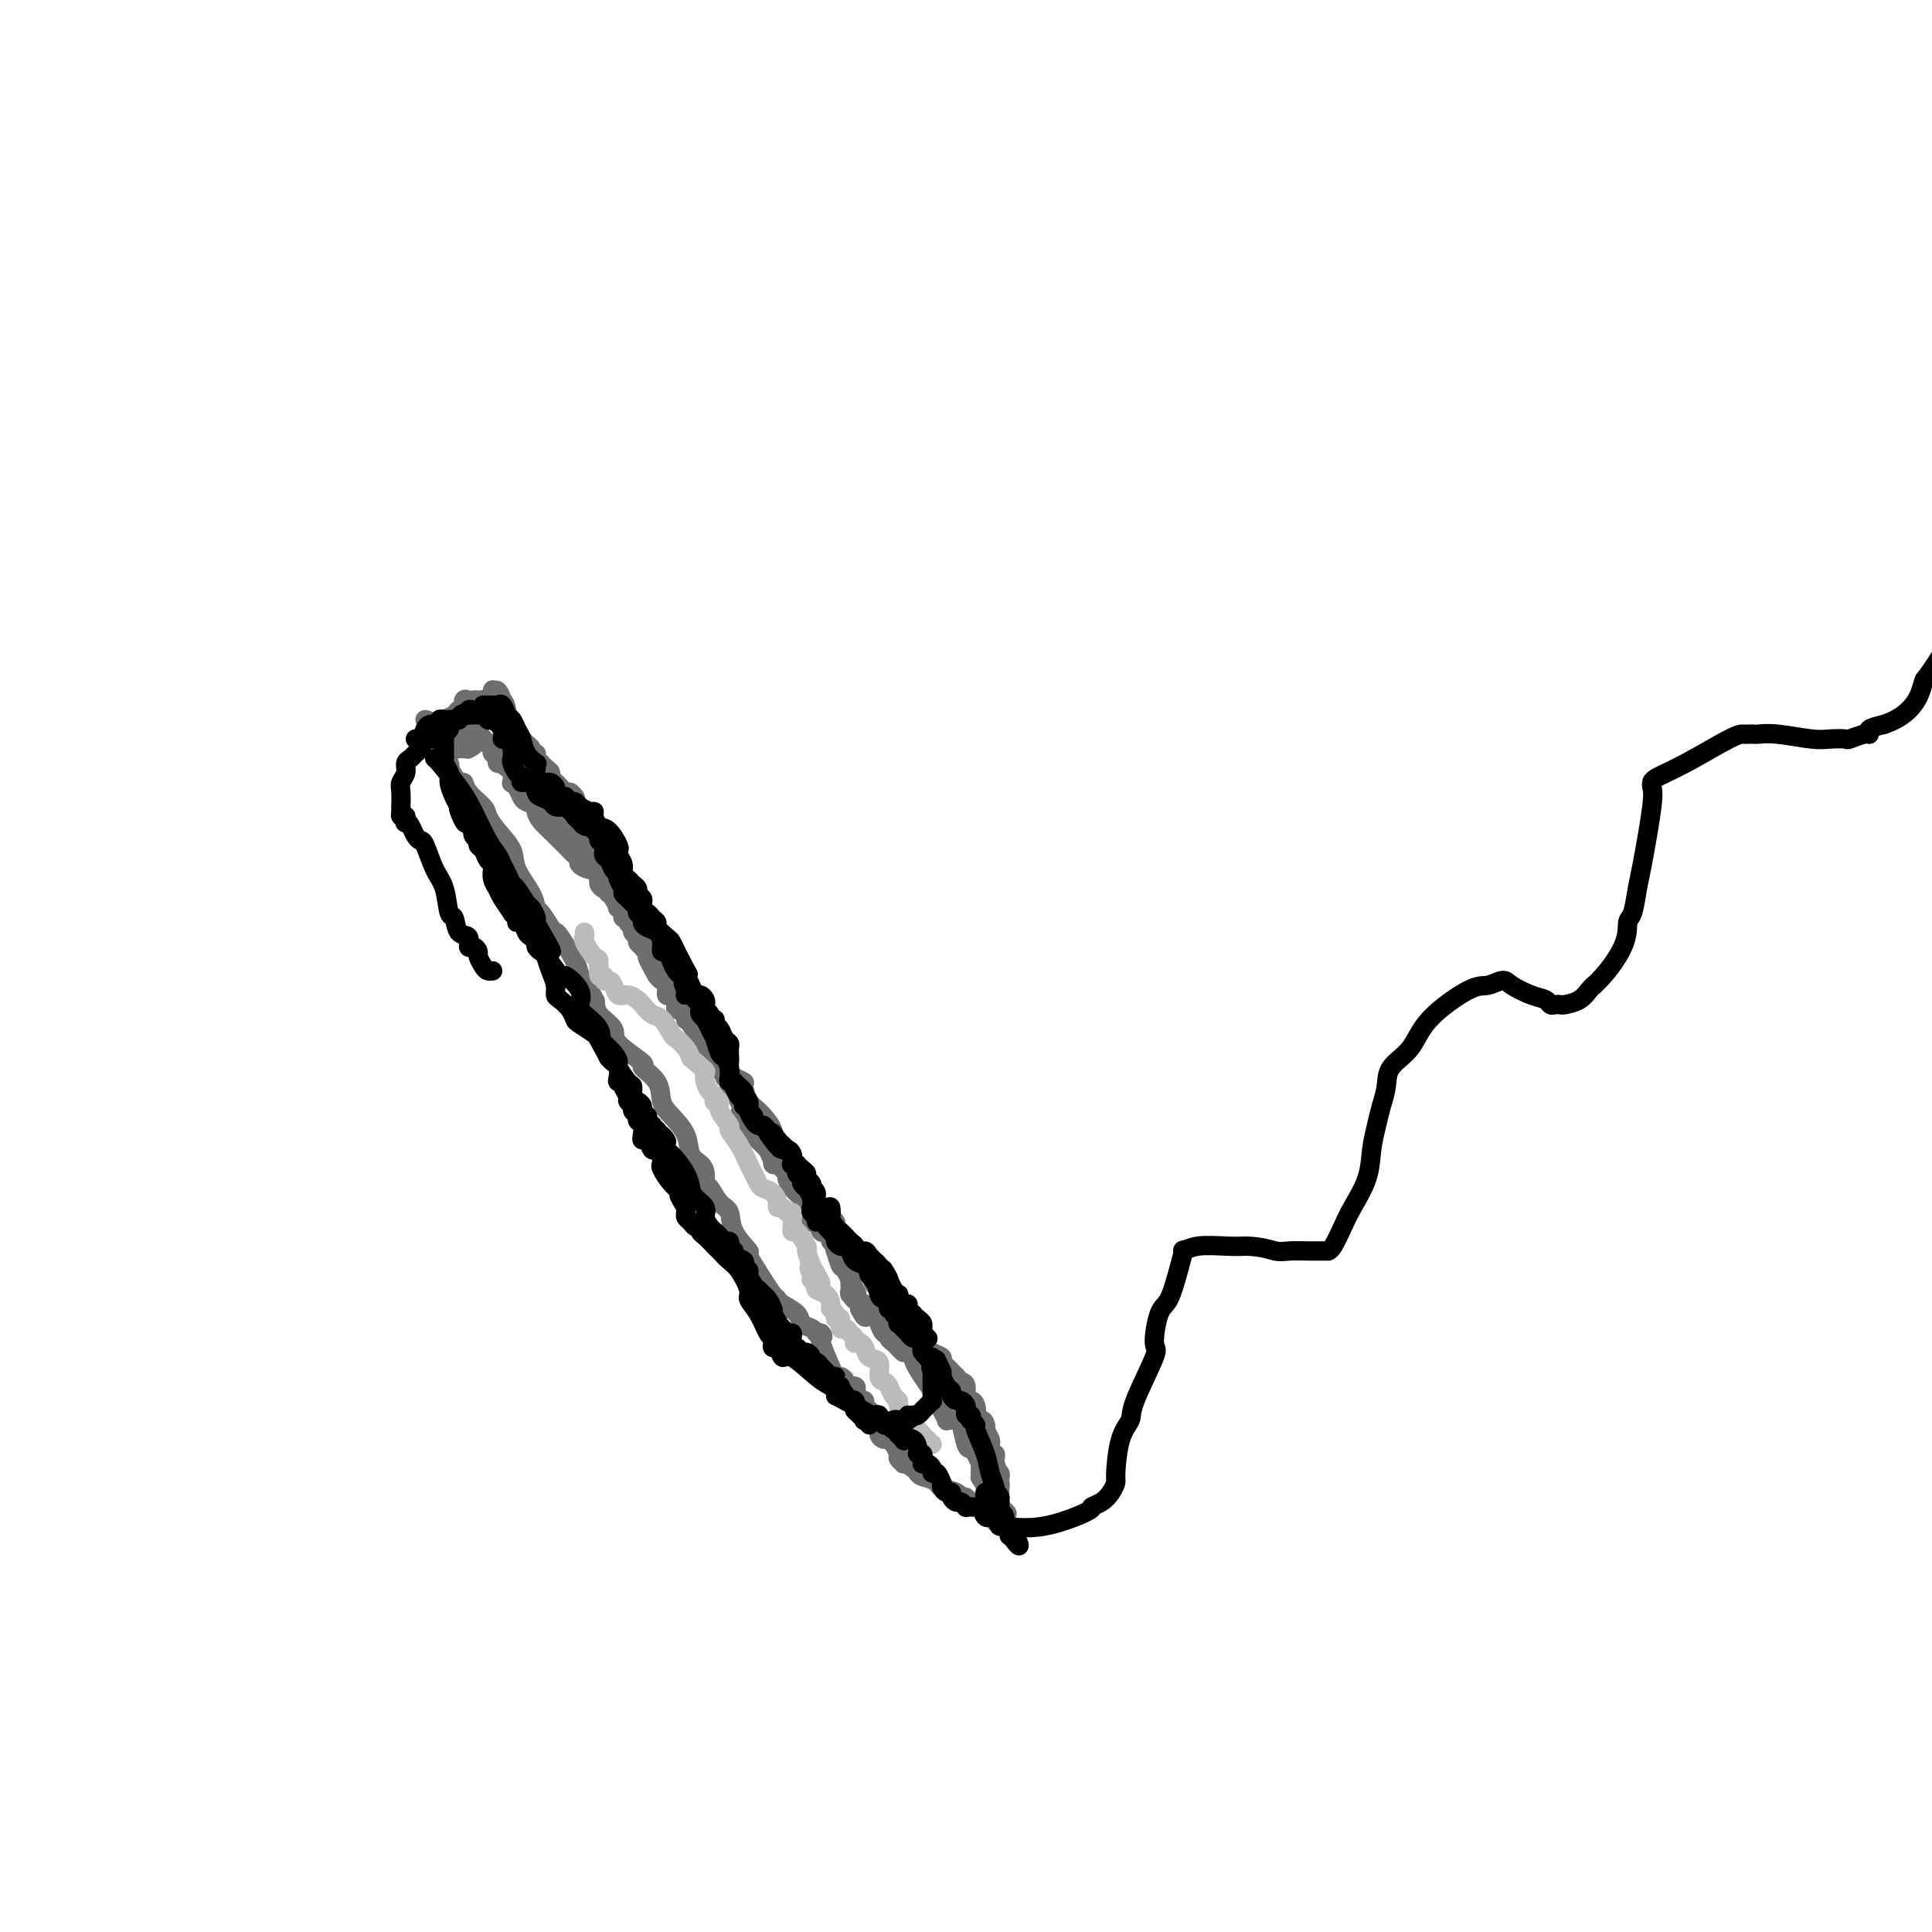 <svg viewBox='0 0 400 400' version='1.1' xmlns='http://www.w3.org/2000/svg' xmlns:xlink='http://www.w3.org/1999/xlink'><g fill='none' stroke='#6D6E70' stroke-width='4' stroke-linecap='round' stroke-linejoin='round'><path d='M88,149c0.491,0.058 0.983,0.116 2,2c1.017,1.884 2.561,5.596 3,7c0.439,1.404 -0.225,0.502 0,1c0.225,0.498 1.341,2.398 2,3c0.659,0.602 0.861,-0.093 1,0c0.139,0.093 0.216,0.976 1,2c0.784,1.024 2.274,2.190 3,3c0.726,0.810 0.688,1.262 1,2c0.312,0.738 0.973,1.760 2,3c1.027,1.240 2.421,2.697 3,4c0.579,1.303 0.344,2.450 1,4c0.656,1.550 2.204,3.501 3,5c0.796,1.499 0.841,2.545 1,3c0.159,0.455 0.431,0.320 1,1c0.569,0.680 1.434,2.174 2,3c0.566,0.826 0.832,0.984 1,1c0.168,0.016 0.238,-0.111 1,1c0.762,1.111 2.218,3.460 3,5c0.782,1.540 0.891,2.270 1,3'/><path d='M120,202c5.345,8.795 2.709,4.283 2,3c-0.709,-1.283 0.509,0.662 1,2c0.491,1.338 0.254,2.069 1,3c0.746,0.931 2.473,2.061 3,3c0.527,0.939 -0.147,1.686 1,3c1.147,1.314 4.116,3.194 5,4c0.884,0.806 -0.316,0.539 0,1c0.316,0.461 2.150,1.650 3,3c0.850,1.350 0.718,2.861 1,4c0.282,1.139 0.980,1.904 2,3c1.020,1.096 2.364,2.521 3,4c0.636,1.479 0.565,3.010 1,4c0.435,0.990 1.376,1.438 2,2c0.624,0.562 0.931,1.237 1,2c0.069,0.763 -0.100,1.613 0,2c0.100,0.387 0.470,0.311 1,1c0.530,0.689 1.222,2.142 2,3c0.778,0.858 1.644,1.122 2,2c0.356,0.878 0.203,2.372 1,4c0.797,1.628 2.543,3.392 3,4c0.457,0.608 -0.374,0.060 0,1c0.374,0.940 1.953,3.368 3,5c1.047,1.632 1.561,2.469 2,3c0.439,0.531 0.804,0.758 1,1c0.196,0.242 0.224,0.499 1,1c0.776,0.501 2.299,1.245 3,2c0.701,0.755 0.580,1.522 1,2c0.420,0.478 1.382,0.667 2,1c0.618,0.333 0.891,0.809 1,1c0.109,0.191 0.055,0.095 0,0'/><path d='M169,276c1.957,1.653 1.350,0.284 1,0c-0.350,-0.284 -0.443,0.515 0,2c0.443,1.485 1.423,3.656 2,5c0.577,1.344 0.750,1.862 1,2c0.250,0.138 0.575,-0.104 1,0c0.425,0.104 0.949,0.554 1,1c0.051,0.446 -0.371,0.889 0,1c0.371,0.111 1.535,-0.111 2,0c0.465,0.111 0.233,0.556 0,1'/><path d='M177,288c1.249,2.023 0.372,1.081 0,1c-0.372,-0.081 -0.240,0.699 0,1c0.240,0.301 0.589,0.122 1,0c0.411,-0.122 0.884,-0.186 1,0c0.116,0.186 -0.127,0.624 0,1c0.127,0.376 0.623,0.691 1,1c0.377,0.309 0.636,0.611 1,1c0.364,0.389 0.832,0.865 1,1c0.168,0.135 0.034,-0.069 0,0c-0.034,0.069 0.032,0.413 0,1c-0.032,0.587 -0.162,1.418 0,2c0.162,0.582 0.617,0.915 1,1c0.383,0.085 0.695,-0.079 1,0c0.305,0.079 0.603,0.399 1,1c0.397,0.601 0.894,1.481 1,2c0.106,0.519 -0.178,0.675 0,1c0.178,0.325 0.817,0.818 1,1c0.183,0.182 -0.091,0.052 0,0c0.091,-0.052 0.545,-0.026 1,0'/><path d='M188,303c1.892,2.212 1.121,0.242 1,0c-0.121,-0.242 0.409,1.244 1,2c0.591,0.756 1.243,0.781 2,1c0.757,0.219 1.618,0.632 2,1c0.382,0.368 0.285,0.691 1,1c0.715,0.309 2.243,0.605 3,1c0.757,0.395 0.742,0.889 1,1c0.258,0.111 0.790,-0.162 1,0c0.210,0.162 0.097,0.760 0,1c-0.097,0.240 -0.180,0.121 0,0c0.180,-0.121 0.622,-0.244 1,0c0.378,0.244 0.692,0.854 1,1c0.308,0.146 0.608,-0.172 1,0c0.392,0.172 0.875,0.834 1,1c0.125,0.166 -0.106,-0.164 0,0c0.106,0.164 0.551,0.823 1,1c0.449,0.177 0.904,-0.128 1,0c0.096,0.128 -0.166,0.688 0,1c0.166,0.312 0.762,0.375 1,0c0.238,-0.375 0.119,-1.187 0,-2'/><path d='M207,313c2.939,1.295 0.788,-0.466 0,-1c-0.788,-0.534 -0.211,0.159 0,0c0.211,-0.159 0.056,-1.170 0,-2c-0.056,-0.830 -0.014,-1.479 0,-2c0.014,-0.521 0.000,-0.913 0,-1c-0.000,-0.087 0.014,0.130 0,0c-0.014,-0.130 -0.056,-0.609 0,-1c0.056,-0.391 0.211,-0.696 0,-1c-0.211,-0.304 -0.788,-0.607 -1,-1c-0.212,-0.393 -0.061,-0.875 0,-1c0.061,-0.125 0.030,0.107 0,0c-0.030,-0.107 -0.061,-0.554 0,-1c0.061,-0.446 0.214,-0.892 0,-1c-0.214,-0.108 -0.793,0.122 -1,0c-0.207,-0.122 -0.041,-0.596 0,-1c0.041,-0.404 -0.045,-0.738 0,-1c0.045,-0.262 0.219,-0.451 0,-1c-0.219,-0.549 -0.832,-1.456 -1,-2c-0.168,-0.544 0.109,-0.723 0,-1c-0.109,-0.277 -0.602,-0.650 -1,-1c-0.398,-0.350 -0.699,-0.675 -1,-1'/><path d='M202,293c-0.785,-3.279 -0.248,-1.478 0,-1c0.248,0.478 0.207,-0.368 0,-1c-0.207,-0.632 -0.581,-1.049 -1,-1c-0.419,0.049 -0.882,0.564 -1,0c-0.118,-0.564 0.109,-2.207 0,-3c-0.109,-0.793 -0.554,-0.737 -1,-1c-0.446,-0.263 -0.894,-0.844 -1,-1c-0.106,-0.156 0.131,0.113 0,0c-0.131,-0.113 -0.629,-0.607 -1,-1c-0.371,-0.393 -0.614,-0.685 -1,-1c-0.386,-0.315 -0.914,-0.652 -1,-1c-0.086,-0.348 0.271,-0.705 0,-1c-0.271,-0.295 -1.169,-0.528 -2,-1c-0.831,-0.472 -1.593,-1.184 -2,-2c-0.407,-0.816 -0.458,-1.735 -1,-2c-0.542,-0.265 -1.574,0.124 -2,0c-0.426,-0.124 -0.247,-0.759 -1,-2c-0.753,-1.241 -2.439,-3.086 -3,-4c-0.561,-0.914 0.005,-0.898 0,-1c-0.005,-0.102 -0.579,-0.324 -1,-1c-0.421,-0.676 -0.690,-1.806 -1,-2c-0.310,-0.194 -0.660,0.547 -1,0c-0.340,-0.547 -0.668,-2.384 -1,-3c-0.332,-0.616 -0.666,-0.012 -1,0c-0.334,0.012 -0.667,-0.568 -1,-1c-0.333,-0.432 -0.667,-0.716 -1,-1'/><path d='M177,261c-3.824,-5.123 -0.885,-1.932 0,-1c0.885,0.932 -0.284,-0.395 -1,-1c-0.716,-0.605 -0.980,-0.487 -1,-1c-0.020,-0.513 0.205,-1.657 0,-2c-0.205,-0.343 -0.839,0.115 -1,0c-0.161,-0.115 0.150,-0.804 0,-1c-0.150,-0.196 -0.761,0.102 -1,0c-0.239,-0.102 -0.104,-0.605 0,-1c0.104,-0.395 0.179,-0.682 0,-1c-0.179,-0.318 -0.611,-0.667 -1,-1c-0.389,-0.333 -0.734,-0.648 -1,-1c-0.266,-0.352 -0.454,-0.739 -1,-1c-0.546,-0.261 -1.452,-0.395 -2,-1c-0.548,-0.605 -0.738,-1.682 -1,-2c-0.262,-0.318 -0.596,0.122 -1,0c-0.404,-0.122 -0.878,-0.806 -1,-1c-0.122,-0.194 0.108,0.103 0,0c-0.108,-0.103 -0.553,-0.606 -1,-1c-0.447,-0.394 -0.894,-0.678 -1,-1c-0.106,-0.322 0.130,-0.681 0,-1c-0.130,-0.319 -0.627,-0.596 -1,-1c-0.373,-0.404 -0.624,-0.933 -1,-1c-0.376,-0.067 -0.879,0.329 -1,0c-0.121,-0.329 0.140,-1.384 0,-2c-0.140,-0.616 -0.681,-0.795 -1,-1c-0.319,-0.205 -0.415,-0.436 -1,-1c-0.585,-0.564 -1.657,-1.459 -2,-2c-0.343,-0.541 0.045,-0.726 0,-1c-0.045,-0.274 -0.522,-0.637 -1,-1'/><path d='M155,233c-3.421,-4.587 -0.973,-2.055 0,-1c0.973,1.055 0.472,0.634 0,0c-0.472,-0.634 -0.914,-1.480 -1,-2c-0.086,-0.520 0.183,-0.713 0,-1c-0.183,-0.287 -0.820,-0.668 -1,-1c-0.180,-0.332 0.097,-0.614 0,-1c-0.097,-0.386 -0.566,-0.877 -1,-1c-0.434,-0.123 -0.832,0.122 -1,0c-0.168,-0.122 -0.104,-0.609 0,-1c0.104,-0.391 0.250,-0.685 0,-1c-0.250,-0.315 -0.894,-0.650 -1,-1c-0.106,-0.350 0.326,-0.714 0,-1c-0.326,-0.286 -1.411,-0.493 -2,-1c-0.589,-0.507 -0.684,-1.312 -1,-2c-0.316,-0.688 -0.855,-1.258 -1,-2c-0.145,-0.742 0.102,-1.655 0,-2c-0.102,-0.345 -0.553,-0.121 -1,0c-0.447,0.121 -0.890,0.140 -1,0c-0.110,-0.140 0.111,-0.437 0,-1c-0.111,-0.563 -0.555,-1.390 -1,-2c-0.445,-0.610 -0.890,-1.004 -1,-1c-0.110,0.004 0.115,0.405 0,0c-0.115,-0.405 -0.569,-1.615 -1,-2c-0.431,-0.385 -0.837,0.056 -1,0c-0.163,-0.056 -0.081,-0.610 0,-1c0.081,-0.390 0.162,-0.615 0,-1c-0.162,-0.385 -0.568,-0.929 -1,-1c-0.432,-0.071 -0.889,0.332 -1,0c-0.111,-0.332 0.124,-1.397 0,-2c-0.124,-0.603 -0.607,-0.744 -1,-1c-0.393,-0.256 -0.697,-0.628 -1,-1'/><path d='M136,202c-2.896,-4.991 -0.635,-1.967 0,-1c0.635,0.967 -0.356,-0.122 -1,-1c-0.644,-0.878 -0.942,-1.545 -1,-2c-0.058,-0.455 0.124,-0.699 0,-1c-0.124,-0.301 -0.554,-0.658 -1,-1c-0.446,-0.342 -0.908,-0.669 -1,-1c-0.092,-0.331 0.187,-0.667 0,-1c-0.187,-0.333 -0.839,-0.663 -1,-1c-0.161,-0.337 0.168,-0.682 0,-1c-0.168,-0.318 -0.833,-0.611 -1,-1c-0.167,-0.389 0.165,-0.874 0,-1c-0.165,-0.126 -0.828,0.108 -1,0c-0.172,-0.108 0.147,-0.559 0,-1c-0.147,-0.441 -0.761,-0.874 -1,-1c-0.239,-0.126 -0.102,0.053 0,0c0.102,-0.053 0.168,-0.339 0,-1c-0.168,-0.661 -0.571,-1.697 -1,-2c-0.429,-0.303 -0.885,0.127 -1,0c-0.115,-0.127 0.109,-0.812 0,-1c-0.109,-0.188 -0.553,0.122 -1,0c-0.447,-0.122 -0.898,-0.677 -1,-1c-0.102,-0.323 0.145,-0.416 0,-1c-0.145,-0.584 -0.682,-1.661 -1,-2c-0.318,-0.339 -0.418,0.060 -1,0c-0.582,-0.060 -1.648,-0.579 -2,-1c-0.352,-0.421 0.008,-0.743 0,-1c-0.008,-0.257 -0.383,-0.450 -1,-1c-0.617,-0.550 -1.475,-1.457 -2,-2c-0.525,-0.543 -0.718,-0.723 -1,-1c-0.282,-0.277 -0.652,-0.651 -1,-1c-0.348,-0.349 -0.674,-0.675 -1,-1'/><path d='M114,172c-1.576,-1.433 -1.018,-1.014 -1,-1c0.018,0.014 -0.506,-0.377 -1,-1c-0.494,-0.623 -0.958,-1.480 -1,-2c-0.042,-0.520 0.339,-0.704 0,-1c-0.339,-0.296 -1.397,-0.704 -2,-1c-0.603,-0.296 -0.749,-0.478 -1,-1c-0.251,-0.522 -0.606,-1.382 -1,-2c-0.394,-0.618 -0.828,-0.992 -1,-1c-0.172,-0.008 -0.084,0.352 0,0c0.084,-0.352 0.162,-1.414 0,-2c-0.162,-0.586 -0.564,-0.696 -1,-1c-0.436,-0.304 -0.905,-0.803 -1,-1c-0.095,-0.197 0.185,-0.094 0,0c-0.185,0.094 -0.833,0.179 -1,0c-0.167,-0.179 0.149,-0.621 0,-1c-0.149,-0.379 -0.762,-0.694 -1,-1c-0.238,-0.306 -0.101,-0.604 0,-1c0.101,-0.396 0.167,-0.890 0,-1c-0.167,-0.110 -0.566,0.163 -1,0c-0.434,-0.163 -0.904,-0.760 -1,-1c-0.096,-0.240 0.180,-0.121 0,0c-0.180,0.121 -0.818,0.243 -1,0c-0.182,-0.243 0.092,-0.852 0,-1c-0.092,-0.148 -0.550,0.167 -1,0c-0.450,-0.167 -0.890,-0.814 -1,-1c-0.110,-0.186 0.112,0.090 0,0c-0.112,-0.090 -0.556,-0.545 -1,-1'/><path d='M96,150c-2.735,-3.630 -0.574,-1.704 0,-1c0.574,0.704 -0.439,0.188 -1,0c-0.561,-0.188 -0.671,-0.046 -1,0c-0.329,0.046 -0.877,-0.002 -1,0c-0.123,0.002 0.178,0.056 0,0c-0.178,-0.056 -0.837,-0.222 -1,0c-0.163,0.222 0.169,0.830 0,1c-0.169,0.170 -0.839,-0.099 -1,0c-0.161,0.099 0.187,0.565 0,1c-0.187,0.435 -0.911,0.839 -1,1c-0.089,0.161 0.455,0.081 1,0'/><path d='M91,152c-0.518,-0.094 0.688,-1.330 1,-2c0.312,-0.670 -0.271,-0.776 0,-1c0.271,-0.224 1.397,-0.568 2,-1c0.603,-0.432 0.683,-0.953 1,-1c0.317,-0.047 0.873,0.380 1,0c0.127,-0.380 -0.173,-1.566 0,-2c0.173,-0.434 0.820,-0.116 1,0c0.180,0.116 -0.106,0.032 0,0c0.106,-0.032 0.606,-0.010 1,0c0.394,0.010 0.684,0.010 1,0c0.316,-0.010 0.658,-0.028 1,0c0.342,0.028 0.684,0.102 1,0c0.316,-0.102 0.607,-0.379 1,0c0.393,0.379 0.890,1.415 1,2c0.110,0.585 -0.167,0.721 0,1c0.167,0.279 0.777,0.702 1,1c0.223,0.298 0.060,0.472 0,1c-0.060,0.528 -0.016,1.411 0,2c0.016,0.589 0.005,0.882 0,1c-0.005,0.118 -0.002,0.059 0,0'/><path d='M104,153c0.620,1.417 0.169,0.958 0,1c-0.169,0.042 -0.056,0.585 0,1c0.056,0.415 0.053,0.704 0,1c-0.053,0.296 -0.158,0.601 0,1c0.158,0.399 0.579,0.893 1,1c0.421,0.107 0.841,-0.175 1,0c0.159,0.175 0.057,0.805 0,1c-0.057,0.195 -0.070,-0.046 0,0c0.070,0.046 0.222,0.379 1,1c0.778,0.621 2.183,1.528 3,2c0.817,0.472 1.045,0.508 1,1c-0.045,0.492 -0.364,1.441 0,2c0.364,0.559 1.412,0.727 2,1c0.588,0.273 0.717,0.652 1,1c0.283,0.348 0.720,0.667 1,1c0.280,0.333 0.404,0.681 1,1c0.596,0.319 1.663,0.610 2,1c0.337,0.390 -0.055,0.878 0,1c0.055,0.122 0.557,-0.121 1,0c0.443,0.121 0.827,0.606 1,1c0.173,0.394 0.136,0.697 0,1c-0.136,0.303 -0.373,0.607 0,1c0.373,0.393 1.354,0.875 2,1c0.646,0.125 0.958,-0.107 1,0c0.042,0.107 -0.185,0.555 0,1c0.185,0.445 0.780,0.889 1,1c0.220,0.111 0.063,-0.111 0,0c-0.063,0.111 -0.031,0.556 0,1'/><path d='M124,178c3.271,3.817 1.449,0.858 1,0c-0.449,-0.858 0.475,0.385 1,1c0.525,0.615 0.651,0.601 1,1c0.349,0.399 0.921,1.211 1,2c0.079,0.789 -0.334,1.554 0,2c0.334,0.446 1.414,0.571 2,1c0.586,0.429 0.678,1.162 1,2c0.322,0.838 0.875,1.782 1,2c0.125,0.218 -0.178,-0.291 0,0c0.178,0.291 0.836,1.382 1,2c0.164,0.618 -0.167,0.762 0,1c0.167,0.238 0.834,0.571 1,1c0.166,0.429 -0.167,0.955 0,1c0.167,0.045 0.833,-0.392 1,0c0.167,0.392 -0.166,1.612 0,2c0.166,0.388 0.829,-0.055 1,0c0.171,0.055 -0.151,0.607 0,1c0.151,0.393 0.776,0.626 1,1c0.224,0.374 0.049,0.887 0,1c-0.049,0.113 0.030,-0.176 0,0c-0.030,0.176 -0.168,0.816 0,1c0.168,0.184 0.641,-0.089 1,0c0.359,0.089 0.603,0.540 1,1c0.397,0.460 0.947,0.929 1,1c0.053,0.071 -0.390,-0.258 0,0c0.390,0.258 1.615,1.102 2,2c0.385,0.898 -0.068,1.851 0,2c0.068,0.149 0.657,-0.507 1,0c0.343,0.507 0.438,2.175 1,3c0.562,0.825 1.589,0.807 2,1c0.411,0.193 0.205,0.596 0,1'/><path d='M146,211c3.339,5.588 0.688,3.059 0,2c-0.688,-1.059 0.589,-0.648 1,0c0.411,0.648 -0.044,1.532 0,2c0.044,0.468 0.586,0.520 1,1c0.414,0.480 0.699,1.386 1,2c0.301,0.614 0.617,0.934 1,1c0.383,0.066 0.834,-0.123 1,0c0.166,0.123 0.046,0.558 0,1c-0.046,0.442 -0.019,0.893 0,1c0.019,0.107 0.029,-0.128 0,0c-0.029,0.128 -0.096,0.619 0,1c0.096,0.381 0.356,0.653 1,1c0.644,0.347 1.673,0.771 2,1c0.327,0.229 -0.046,0.265 0,1c0.046,0.735 0.511,2.171 1,3c0.489,0.829 1.000,1.052 2,2c1.000,0.948 2.487,2.622 3,4c0.513,1.378 0.050,2.459 0,3c-0.050,0.541 0.312,0.540 1,1c0.688,0.460 1.700,1.380 2,2c0.300,0.620 -0.113,0.940 0,1c0.113,0.060 0.751,-0.139 1,0c0.249,0.139 0.109,0.616 0,1c-0.109,0.384 -0.188,0.677 0,1c0.188,0.323 0.643,0.678 1,1c0.357,0.322 0.618,0.611 1,1c0.382,0.389 0.886,0.877 1,1c0.114,0.123 -0.162,-0.121 0,0c0.162,0.121 0.760,0.606 1,1c0.240,0.394 0.120,0.697 0,1'/><path d='M168,248c3.416,5.963 0.957,2.370 0,1c-0.957,-1.370 -0.411,-0.518 0,0c0.411,0.518 0.688,0.703 1,1c0.312,0.297 0.658,0.706 1,1c0.342,0.294 0.680,0.474 1,1c0.320,0.526 0.622,1.398 1,2c0.378,0.602 0.831,0.935 1,1c0.169,0.065 0.053,-0.137 0,0c-0.053,0.137 -0.042,0.613 0,1c0.042,0.387 0.115,0.685 0,1c-0.115,0.315 -0.419,0.648 0,1c0.419,0.352 1.562,0.724 2,1c0.438,0.276 0.170,0.455 0,1c-0.170,0.545 -0.242,1.455 0,2c0.242,0.545 0.797,0.723 1,1c0.203,0.277 0.053,0.652 0,1c-0.053,0.348 -0.011,0.667 0,1c0.011,0.333 -0.011,0.678 0,1c0.011,0.322 0.056,0.621 0,1c-0.056,0.379 -0.212,0.836 0,1c0.212,0.164 0.793,0.033 1,0c0.207,-0.033 0.042,0.033 0,0c-0.042,-0.033 0.040,-0.163 0,0c-0.040,0.163 -0.203,0.621 0,1c0.203,0.379 0.772,0.680 1,1c0.228,0.320 0.114,0.660 0,1'/><path d='M178,271c1.791,3.497 1.267,0.739 1,0c-0.267,-0.739 -0.278,0.542 0,1c0.278,0.458 0.844,0.092 1,0c0.156,-0.092 -0.099,0.088 0,0c0.099,-0.088 0.552,-0.445 1,0c0.448,0.445 0.890,1.691 1,2c0.110,0.309 -0.111,-0.321 0,0c0.111,0.321 0.556,1.593 1,2c0.444,0.407 0.888,-0.050 1,0c0.112,0.050 -0.110,0.606 0,1c0.110,0.394 0.550,0.626 1,1c0.450,0.374 0.909,0.891 1,1c0.091,0.109 -0.186,-0.189 0,0c0.186,0.189 0.833,0.865 1,1c0.167,0.135 -0.147,-0.271 0,-1c0.147,-0.729 0.756,-1.780 1,-2c0.244,-0.220 0.122,0.390 0,1'/><path d='M188,278c1.681,1.561 0.884,1.965 1,3c0.116,1.035 1.145,2.702 2,4c0.855,1.298 1.535,2.229 2,3c0.465,0.771 0.716,1.384 1,2c0.284,0.616 0.601,1.237 1,2c0.399,0.763 0.880,1.669 1,2c0.120,0.331 -0.123,0.089 0,0c0.123,-0.089 0.610,-0.024 1,0c0.390,0.024 0.682,0.008 1,0c0.318,-0.008 0.663,-0.008 1,1c0.337,1.008 0.665,3.025 1,4c0.335,0.975 0.678,0.908 1,1c0.322,0.092 0.622,0.344 1,1c0.378,0.656 0.832,1.715 1,2c0.168,0.285 0.048,-0.204 0,0c-0.048,0.204 -0.024,1.102 0,2'/><path d='M203,305c2.260,4.338 0.409,1.683 0,1c-0.409,-0.683 0.623,0.605 1,1c0.377,0.395 0.099,-0.103 0,0c-0.099,0.103 -0.019,0.805 0,1c0.019,0.195 -0.024,-0.119 0,0c0.024,0.119 0.115,0.672 0,1c-0.115,0.328 -0.437,0.431 0,1c0.437,0.569 1.634,1.603 2,2c0.366,0.397 -0.098,0.158 0,0c0.098,-0.158 0.759,-0.234 1,0c0.241,0.234 0.062,0.780 0,1c-0.062,0.220 -0.006,0.116 0,-1c0.006,-1.116 -0.037,-3.243 0,-4c0.037,-0.757 0.154,-0.143 0,-1c-0.154,-0.857 -0.580,-3.185 -1,-4c-0.420,-0.815 -0.834,-0.115 -1,0c-0.166,0.115 -0.083,-0.354 0,-1c0.083,-0.646 0.167,-1.470 0,-2c-0.167,-0.530 -0.583,-0.765 -1,-1'/><path d='M204,299c-0.322,-2.073 -0.128,-0.754 0,-1c0.128,-0.246 0.188,-2.055 0,-3c-0.188,-0.945 -0.625,-1.026 -1,-1c-0.375,0.026 -0.689,0.160 -1,0c-0.311,-0.160 -0.618,-0.615 -1,-1c-0.382,-0.385 -0.837,-0.699 -1,-1c-0.163,-0.301 -0.032,-0.590 0,-1c0.032,-0.410 -0.033,-0.940 0,-1c0.033,-0.060 0.164,0.349 0,0c-0.164,-0.349 -0.622,-1.456 -1,-2c-0.378,-0.544 -0.675,-0.527 -1,-1c-0.325,-0.473 -0.679,-1.438 -1,-2c-0.321,-0.562 -0.610,-0.723 -1,-1c-0.390,-0.277 -0.882,-0.670 -1,-1c-0.118,-0.330 0.137,-0.598 0,-1c-0.137,-0.402 -0.666,-0.937 -1,-1c-0.334,-0.063 -0.475,0.347 -1,0c-0.525,-0.347 -1.435,-1.452 -2,-2c-0.565,-0.548 -0.784,-0.541 -1,-1c-0.216,-0.459 -0.429,-1.385 -1,-2c-0.571,-0.615 -1.501,-0.920 -2,-1c-0.499,-0.080 -0.567,0.066 -1,0c-0.433,-0.066 -1.230,-0.342 -2,-1c-0.770,-0.658 -1.512,-1.697 -2,-2c-0.488,-0.303 -0.722,0.129 -1,0c-0.278,-0.129 -0.600,-0.818 -1,-1c-0.400,-0.182 -0.877,0.143 -1,0c-0.123,-0.143 0.108,-0.755 0,-1c-0.108,-0.245 -0.554,-0.122 -1,0'/><path d='M178,270c-2.731,-2.158 -1.559,-2.054 -1,-2c0.559,0.054 0.503,0.057 0,-1c-0.503,-1.057 -1.454,-3.176 -2,-4c-0.546,-0.824 -0.686,-0.353 -1,-1c-0.314,-0.647 -0.801,-2.411 -1,-3c-0.199,-0.589 -0.109,-0.005 0,0c0.109,0.005 0.236,-0.571 0,-1c-0.236,-0.429 -0.837,-0.711 -1,-1c-0.163,-0.289 0.110,-0.585 0,-1c-0.110,-0.415 -0.604,-0.950 -1,-1c-0.396,-0.050 -0.695,0.385 -1,0c-0.305,-0.385 -0.617,-1.591 -1,-2c-0.383,-0.409 -0.838,-0.022 -1,0c-0.162,0.022 -0.031,-0.322 0,-1c0.031,-0.678 -0.037,-1.690 0,-2c0.037,-0.310 0.178,0.083 0,0c-0.178,-0.083 -0.674,-0.642 -1,-1c-0.326,-0.358 -0.482,-0.516 -1,-1c-0.518,-0.484 -1.399,-1.294 -2,-2c-0.601,-0.706 -0.921,-1.307 -1,-2c-0.079,-0.693 0.082,-1.479 0,-2c-0.082,-0.521 -0.408,-0.777 -1,-1c-0.592,-0.223 -1.450,-0.414 -2,-1c-0.550,-0.586 -0.792,-1.566 -1,-2c-0.208,-0.434 -0.382,-0.321 -1,-1c-0.618,-0.679 -1.681,-2.151 -2,-3c-0.319,-0.849 0.106,-1.075 0,-1c-0.106,0.075 -0.745,0.450 -1,0c-0.255,-0.450 -0.128,-1.725 0,-3'/><path d='M155,230c-3.511,-6.368 -0.787,-2.287 0,-1c0.787,1.287 -0.363,-0.219 -1,-1c-0.637,-0.781 -0.761,-0.837 -1,-1c-0.239,-0.163 -0.593,-0.432 -1,-1c-0.407,-0.568 -0.869,-1.434 -1,-2c-0.131,-0.566 0.067,-0.833 0,-1c-0.067,-0.167 -0.400,-0.234 -1,-1c-0.600,-0.766 -1.466,-2.233 -2,-3c-0.534,-0.767 -0.734,-0.836 -1,-1c-0.266,-0.164 -0.597,-0.425 -1,-1c-0.403,-0.575 -0.877,-1.465 -1,-2c-0.123,-0.535 0.107,-0.716 0,-1c-0.107,-0.284 -0.551,-0.672 -1,-1c-0.449,-0.328 -0.904,-0.597 -1,-1c-0.096,-0.403 0.168,-0.939 0,-1c-0.168,-0.061 -0.766,0.352 -1,0c-0.234,-0.352 -0.104,-1.471 0,-2c0.104,-0.529 0.183,-0.469 0,-1c-0.183,-0.531 -0.627,-1.653 -1,-2c-0.373,-0.347 -0.673,0.080 -1,0c-0.327,-0.080 -0.679,-0.668 -1,-1c-0.321,-0.332 -0.611,-0.407 -1,-1c-0.389,-0.593 -0.879,-1.704 -1,-2c-0.121,-0.296 0.126,0.222 0,0c-0.126,-0.222 -0.626,-1.186 -1,-2c-0.374,-0.814 -0.622,-1.479 -1,-2c-0.378,-0.521 -0.886,-0.899 -1,-1c-0.114,-0.101 0.165,0.076 0,0c-0.165,-0.076 -0.775,-0.405 -1,-1c-0.225,-0.595 -0.064,-1.456 0,-2c0.064,-0.544 0.032,-0.772 0,-1'/><path d='M133,193c-3.770,-5.813 -2.194,-1.847 -2,-1c0.194,0.847 -0.995,-1.425 -2,-3c-1.005,-1.575 -1.827,-2.452 -2,-3c-0.173,-0.548 0.304,-0.765 0,-1c-0.304,-0.235 -1.390,-0.486 -2,-1c-0.610,-0.514 -0.746,-1.290 -1,-2c-0.254,-0.710 -0.627,-1.355 -1,-2'/><path d='M123,180c-1.643,-2.021 -0.751,-0.573 -1,-1c-0.249,-0.427 -1.640,-2.730 -2,-4c-0.360,-1.270 0.310,-1.507 0,-2c-0.310,-0.493 -1.599,-1.241 -2,-2c-0.401,-0.759 0.085,-1.527 0,-2c-0.085,-0.473 -0.740,-0.651 -1,-1c-0.260,-0.349 -0.126,-0.871 0,-1c0.126,-0.129 0.245,0.134 0,0c-0.245,-0.134 -0.854,-0.666 -1,-1c-0.146,-0.334 0.172,-0.471 0,-1c-0.172,-0.529 -0.833,-1.451 -1,-2c-0.167,-0.549 0.162,-0.725 0,-1c-0.162,-0.275 -0.813,-0.647 -1,-1c-0.187,-0.353 0.089,-0.686 0,-1c-0.089,-0.314 -0.545,-0.610 -1,-1c-0.455,-0.390 -0.911,-0.874 -1,-1c-0.089,-0.126 0.187,0.107 0,0c-0.187,-0.107 -0.838,-0.553 -1,-1c-0.162,-0.447 0.164,-0.894 0,-1c-0.164,-0.106 -0.818,0.130 -1,0c-0.182,-0.130 0.107,-0.625 0,-1c-0.107,-0.375 -0.609,-0.631 -1,-1c-0.391,-0.369 -0.672,-0.851 -1,-1c-0.328,-0.149 -0.704,0.037 -1,0c-0.296,-0.037 -0.513,-0.296 -1,-1c-0.487,-0.704 -1.243,-1.852 -2,-3'/><path d='M104,149c-1.867,-2.420 -1.035,-1.969 -1,-2c0.035,-0.031 -0.726,-0.544 -1,-1c-0.274,-0.456 -0.062,-0.854 0,-1c0.062,-0.146 -0.025,-0.039 0,0c0.025,0.039 0.162,0.010 0,0c-0.162,-0.010 -0.621,0.000 -1,0c-0.379,-0.000 -0.676,-0.010 -1,0c-0.324,0.010 -0.675,0.039 -1,0c-0.325,-0.039 -0.626,-0.146 -1,0c-0.374,0.146 -0.822,0.547 -1,1c-0.178,0.453 -0.085,0.959 0,1c0.085,0.041 0.163,-0.382 0,0c-0.163,0.382 -0.565,1.569 -1,2c-0.435,0.431 -0.901,0.104 -1,0c-0.099,-0.104 0.169,0.013 0,0c-0.169,-0.013 -0.776,-0.157 -1,0c-0.224,0.157 -0.064,0.616 0,1c0.064,0.384 0.032,0.692 0,1'/><path d='M94,151c-0.773,1.106 -0.204,0.871 0,1c0.204,0.129 0.043,0.623 0,1c-0.043,0.377 0.031,0.637 0,1c-0.031,0.363 -0.168,0.830 0,1c0.168,0.170 0.641,0.042 1,0c0.359,-0.042 0.604,0.001 1,0c0.396,-0.001 0.943,-0.047 1,0c0.057,0.047 -0.377,0.188 0,0c0.377,-0.188 1.564,-0.704 2,-2c0.436,-1.296 0.121,-3.370 0,-4c-0.121,-0.630 -0.047,0.184 0,0c0.047,-0.184 0.068,-1.368 0,-2c-0.068,-0.632 -0.224,-0.713 0,-1c0.224,-0.287 0.830,-0.780 1,-1c0.170,-0.220 -0.095,-0.165 0,0c0.095,0.165 0.550,0.442 1,0c0.450,-0.442 0.894,-1.603 1,-2c0.106,-0.397 -0.125,-0.030 0,0c0.125,0.030 0.607,-0.277 1,0c0.393,0.277 0.696,1.139 1,2'/><path d='M104,145c1.000,0.720 1.000,3.019 1,4c0.000,0.981 0.000,0.644 0,1c-0.000,0.356 -0.001,1.406 0,2c0.001,0.594 0.004,0.733 0,1c-0.004,0.267 -0.016,0.663 0,1c0.016,0.337 0.059,0.616 0,1c-0.059,0.384 -0.220,0.873 0,1c0.220,0.127 0.819,-0.107 1,0c0.181,0.107 -0.058,0.554 0,1c0.058,0.446 0.412,0.890 1,1c0.588,0.110 1.410,-0.114 2,0c0.590,0.114 0.947,0.565 1,1c0.053,0.435 -0.197,0.853 0,1c0.197,0.147 0.840,0.024 1,0c0.160,-0.024 -0.164,0.050 0,0c0.164,-0.050 0.816,-0.226 1,0c0.184,0.226 -0.102,0.853 0,1c0.102,0.147 0.590,-0.186 1,0c0.410,0.186 0.740,0.891 1,1c0.260,0.109 0.448,-0.377 1,0c0.552,0.377 1.468,1.616 2,2c0.532,0.384 0.682,-0.089 1,0c0.318,0.089 0.805,0.740 1,1c0.195,0.260 0.097,0.130 0,0'/></g>
<g fill='none' stroke='#BABBBB' stroke-width='4' stroke-linecap='round' stroke-linejoin='round'><path d='M121,193c0.052,0.399 0.104,0.798 0,1c-0.104,0.202 -0.364,0.207 0,1c0.364,0.793 1.351,2.374 2,3c0.649,0.626 0.962,0.297 1,1c0.038,0.703 -0.197,2.439 0,3c0.197,0.561 0.826,-0.052 1,0c0.174,0.052 -0.105,0.770 0,1c0.105,0.230 0.595,-0.026 1,0c0.405,0.026 0.723,0.334 1,1c0.277,0.666 0.511,1.688 1,2c0.489,0.312 1.233,-0.087 2,0c0.767,0.087 1.557,0.661 2,1c0.443,0.339 0.537,0.443 1,1c0.463,0.557 1.293,1.567 2,2c0.707,0.433 1.289,0.290 2,1c0.711,0.710 1.551,2.273 2,3c0.449,0.727 0.505,0.619 1,1c0.495,0.381 1.427,1.252 2,2c0.573,0.748 0.786,1.374 1,2'/><path d='M143,219c3.631,3.217 3.208,2.761 3,3c-0.208,0.239 -0.200,1.175 0,2c0.200,0.825 0.594,1.540 1,2c0.406,0.460 0.825,0.664 1,1c0.175,0.336 0.108,0.805 0,1c-0.108,0.195 -0.255,0.117 0,0c0.255,-0.117 0.911,-0.272 1,0c0.089,0.272 -0.390,0.972 0,2c0.390,1.028 1.648,2.382 2,3c0.352,0.618 -0.204,0.498 0,1c0.204,0.502 1.167,1.626 2,3c0.833,1.374 1.536,2.997 2,4c0.464,1.003 0.689,1.385 1,2c0.311,0.615 0.710,1.461 1,2c0.290,0.539 0.473,0.770 1,1c0.527,0.230 1.398,0.458 2,1c0.602,0.542 0.936,1.398 1,2c0.064,0.602 -0.140,0.949 0,1c0.140,0.051 0.626,-0.194 1,0c0.374,0.194 0.636,0.827 1,1c0.364,0.173 0.830,-0.112 1,0c0.170,0.112 0.045,0.623 0,1c-0.045,0.377 -0.010,0.620 0,1c0.010,0.380 -0.004,0.897 0,1c0.004,0.103 0.025,-0.209 0,0c-0.025,0.209 -0.095,0.940 0,1c0.095,0.060 0.355,-0.551 1,0c0.645,0.551 1.674,2.264 2,3c0.326,0.736 -0.050,0.496 0,1c0.050,0.504 0.525,1.752 1,3'/><path d='M168,262c3.863,6.831 1.019,2.408 0,1c-1.019,-1.408 -0.214,0.199 0,1c0.214,0.801 -0.163,0.796 0,1c0.163,0.204 0.866,0.618 1,1c0.134,0.382 -0.300,0.732 0,1c0.300,0.268 1.333,0.454 2,1c0.667,0.546 0.967,1.451 1,2c0.033,0.549 -0.202,0.743 0,1c0.202,0.257 0.842,0.576 1,1c0.158,0.424 -0.165,0.954 0,1c0.165,0.046 0.818,-0.391 1,0c0.182,0.391 -0.109,1.611 0,2c0.109,0.389 0.617,-0.053 1,0c0.383,0.053 0.641,0.602 1,1c0.359,0.398 0.817,0.644 1,1c0.183,0.356 0.089,0.821 0,1c-0.089,0.179 -0.174,0.073 0,0c0.174,-0.073 0.606,-0.114 1,0c0.394,0.114 0.750,0.384 1,1c0.250,0.616 0.396,1.579 1,2c0.604,0.421 1.667,0.302 2,1c0.333,0.698 -0.065,2.215 0,3c0.065,0.785 0.591,0.839 1,1c0.409,0.161 0.701,0.428 1,1c0.299,0.572 0.605,1.449 1,2c0.395,0.551 0.879,0.778 1,1c0.121,0.222 -0.122,0.441 0,1c0.122,0.559 0.610,1.459 1,2c0.390,0.541 0.682,0.723 1,1c0.318,0.277 0.662,0.651 1,1c0.338,0.349 0.669,0.675 1,1'/><path d='M190,296c3.647,5.421 1.766,1.974 1,1c-0.766,-0.974 -0.415,0.523 0,1c0.415,0.477 0.895,-0.068 1,0c0.105,0.068 -0.164,0.749 0,1c0.164,0.251 0.761,0.072 1,0c0.239,-0.072 0.119,-0.036 0,0'/></g>
<g fill='none' stroke='#000000' stroke-width='4' stroke-linecap='round' stroke-linejoin='round'><path d='M174,287c-0.119,0.341 -0.238,0.683 0,1c0.238,0.317 0.834,0.611 1,1c0.166,0.389 -0.096,0.874 0,1c0.096,0.126 0.550,-0.106 1,0c0.450,0.106 0.894,0.550 1,1c0.106,0.450 -0.127,0.905 0,1c0.127,0.095 0.612,-0.172 1,0c0.388,0.172 0.677,0.782 1,1c0.323,0.218 0.678,0.044 1,0c0.322,-0.044 0.611,0.044 1,0c0.389,-0.044 0.877,-0.218 1,0c0.123,0.218 -0.121,0.828 0,1c0.121,0.172 0.607,-0.095 1,0c0.393,0.095 0.693,0.551 1,1c0.307,0.449 0.621,0.890 1,1c0.379,0.110 0.823,-0.111 1,0c0.177,0.111 0.089,0.556 0,1'/><path d='M186,297c1.979,1.801 0.926,1.305 1,1c0.074,-0.305 1.274,-0.419 2,0c0.726,0.419 0.979,1.370 1,2c0.021,0.630 -0.191,0.940 0,1c0.191,0.060 0.786,-0.128 1,0c0.214,0.128 0.047,0.573 0,1c-0.047,0.427 0.025,0.837 0,1c-0.025,0.163 -0.148,0.080 0,0c0.148,-0.080 0.565,-0.157 1,0c0.435,0.157 0.887,0.549 1,1c0.113,0.451 -0.114,0.961 0,1c0.114,0.039 0.569,-0.392 1,0c0.431,0.392 0.837,1.607 1,2c0.163,0.393 0.081,-0.036 0,0c-0.081,0.036 -0.162,0.535 0,1c0.162,0.465 0.568,0.894 1,1c0.432,0.106 0.890,-0.111 1,0c0.110,0.111 -0.129,0.552 0,1c0.129,0.448 0.626,0.905 1,1c0.374,0.095 0.625,-0.170 1,0c0.375,0.170 0.874,0.777 1,1c0.126,0.223 -0.121,0.063 0,0c0.121,-0.063 0.610,-0.027 1,0c0.390,0.027 0.682,0.046 1,0c0.318,-0.046 0.662,-0.156 1,0c0.338,0.156 0.669,0.578 1,1'/><path d='M204,313c2.798,2.414 0.792,0.449 0,0c-0.792,-0.449 -0.370,0.617 0,1c0.370,0.383 0.688,0.082 1,0c0.312,-0.082 0.620,0.057 1,0c0.380,-0.057 0.834,-0.308 1,0c0.166,0.308 0.045,1.175 0,1c-0.045,-0.175 -0.012,-1.393 0,-2c0.012,-0.607 0.003,-0.602 0,-1c-0.003,-0.398 -0.002,-1.199 0,-2'/><path d='M207,310c-0.241,-0.822 -0.843,-0.876 -1,-1c-0.157,-0.124 0.131,-0.319 0,-1c-0.131,-0.681 -0.680,-1.847 -1,-3c-0.320,-1.153 -0.412,-2.294 -1,-4c-0.588,-1.706 -1.673,-3.978 -2,-5c-0.327,-1.022 0.105,-0.795 0,-1c-0.105,-0.205 -0.746,-0.844 -1,-1c-0.254,-0.156 -0.121,0.169 0,0c0.121,-0.169 0.229,-0.833 0,-1c-0.229,-0.167 -0.797,0.161 -1,0c-0.203,-0.161 -0.043,-0.813 0,-1c0.043,-0.187 -0.031,0.091 0,0c0.031,-0.091 0.167,-0.549 0,-1c-0.167,-0.451 -0.636,-0.893 -1,-1c-0.364,-0.107 -0.623,0.121 -1,0c-0.377,-0.121 -0.872,-0.592 -1,-1c-0.128,-0.408 0.109,-0.753 0,-1c-0.109,-0.247 -0.565,-0.396 -1,-1c-0.435,-0.604 -0.848,-1.663 -1,-2c-0.152,-0.337 -0.043,0.046 0,0c0.043,-0.046 0.022,-0.523 0,-1'/><path d='M195,284c-2.000,-4.333 -1.000,-2.167 0,0'/><path d='M174,289c-0.364,-0.336 -0.727,-0.673 -1,-1c-0.273,-0.327 -0.454,-0.645 -1,-1c-0.546,-0.355 -1.456,-0.746 -3,-2c-1.544,-1.254 -3.720,-3.372 -5,-4c-1.280,-0.628 -1.663,0.235 -2,0c-0.337,-0.235 -0.629,-1.566 -1,-2c-0.371,-0.434 -0.823,0.029 -1,0c-0.177,-0.029 -0.080,-0.550 0,-1c0.080,-0.450 0.142,-0.828 0,-1c-0.142,-0.172 -0.489,-0.137 -1,-1c-0.511,-0.863 -1.186,-2.626 -2,-4c-0.814,-1.374 -1.766,-2.361 -2,-3c-0.234,-0.639 0.251,-0.930 0,-2c-0.251,-1.070 -1.236,-2.921 -2,-4c-0.764,-1.079 -1.305,-1.388 -2,-2c-0.695,-0.612 -1.544,-1.527 -2,-2c-0.456,-0.473 -0.517,-0.504 -1,-1c-0.483,-0.496 -1.386,-1.456 -2,-2c-0.614,-0.544 -0.939,-0.670 -1,-1c-0.061,-0.330 0.141,-0.862 0,-1c-0.141,-0.138 -0.626,0.118 -1,0c-0.374,-0.118 -0.636,-0.609 -1,-1c-0.364,-0.391 -0.829,-0.682 -1,-1c-0.171,-0.318 -0.049,-0.662 0,-1c0.049,-0.338 0.024,-0.669 0,-1'/><path d='M142,250c-2.872,-4.663 -0.553,-1.820 0,-1c0.553,0.820 -0.661,-0.382 -1,-1c-0.339,-0.618 0.197,-0.650 0,-1c-0.197,-0.350 -1.128,-1.016 -2,-2c-0.872,-0.984 -1.687,-2.286 -2,-3c-0.313,-0.714 -0.125,-0.840 0,-1c0.125,-0.160 0.188,-0.354 0,-1c-0.188,-0.646 -0.625,-1.744 -1,-2c-0.375,-0.256 -0.688,0.331 -1,0c-0.312,-0.331 -0.624,-1.580 -1,-2c-0.376,-0.420 -0.818,-0.010 -1,0c-0.182,0.010 -0.105,-0.378 0,-1c0.105,-0.622 0.240,-1.476 0,-2c-0.240,-0.524 -0.853,-0.718 -1,-1c-0.147,-0.282 0.172,-0.652 0,-1c-0.172,-0.348 -0.835,-0.674 -1,-1c-0.165,-0.326 0.167,-0.652 0,-1c-0.167,-0.348 -0.833,-0.720 -1,-1c-0.167,-0.280 0.165,-0.469 0,-1c-0.165,-0.531 -0.828,-1.403 -1,-2c-0.172,-0.597 0.147,-0.919 0,-1c-0.147,-0.081 -0.760,0.081 -1,0c-0.240,-0.081 -0.105,-0.403 0,-1c0.105,-0.597 0.182,-1.468 0,-2c-0.182,-0.532 -0.623,-0.723 -1,-1c-0.377,-0.277 -0.688,-0.638 -1,-1'/><path d='M126,219c-2.972,-5.623 -2.401,-4.180 -2,-4c0.401,0.180 0.632,-0.903 0,-2c-0.632,-1.097 -2.128,-2.209 -3,-3c-0.872,-0.791 -1.120,-1.259 -1,-2c0.120,-0.741 0.608,-1.753 0,-3c-0.608,-1.247 -2.310,-2.730 -3,-3c-0.690,-0.270 -0.366,0.671 -1,0c-0.634,-0.671 -2.225,-2.954 -3,-4c-0.775,-1.046 -0.732,-0.856 -1,-1c-0.268,-0.144 -0.845,-0.621 -1,-1c-0.155,-0.379 0.112,-0.661 0,-1c-0.112,-0.339 -0.603,-0.734 -1,-1c-0.397,-0.266 -0.699,-0.401 -1,-1c-0.301,-0.599 -0.601,-1.661 -1,-2c-0.399,-0.339 -0.898,0.043 -1,0c-0.102,-0.043 0.193,-0.513 0,-1c-0.193,-0.487 -0.874,-0.991 -1,-1c-0.126,-0.009 0.302,0.475 0,0c-0.302,-0.475 -1.335,-1.911 -2,-3c-0.665,-1.089 -0.963,-1.832 -1,-2c-0.037,-0.168 0.187,0.239 0,0c-0.187,-0.239 -0.785,-1.124 -1,-2c-0.215,-0.876 -0.046,-1.744 0,-2c0.046,-0.256 -0.030,0.100 0,0c0.030,-0.100 0.167,-0.657 0,-1c-0.167,-0.343 -0.637,-0.472 -1,-1c-0.363,-0.528 -0.619,-1.454 -1,-2c-0.381,-0.546 -0.886,-0.713 -1,-1c-0.114,-0.287 0.161,-0.693 0,-1c-0.161,-0.307 -0.760,-0.516 -1,-1c-0.240,-0.484 -0.120,-1.242 0,-2'/><path d='M98,171c-4.802,-7.549 -2.806,-2.420 -2,-1c0.806,1.420 0.422,-0.869 0,-2c-0.422,-1.131 -0.883,-1.104 -1,-1c-0.117,0.104 0.108,0.284 0,0c-0.108,-0.284 -0.551,-1.032 -1,-2c-0.449,-0.968 -0.905,-2.157 -1,-3c-0.095,-0.843 0.171,-1.339 0,-2c-0.171,-0.661 -0.778,-1.486 -1,-2c-0.222,-0.514 -0.060,-0.716 0,-1c0.060,-0.284 0.016,-0.650 0,-1c-0.016,-0.350 -0.005,-0.685 0,-1c0.005,-0.315 0.005,-0.609 0,-1c-0.005,-0.391 -0.015,-0.879 0,-1c0.015,-0.121 0.056,0.126 0,0c-0.056,-0.126 -0.208,-0.626 0,-1c0.208,-0.374 0.777,-0.622 1,-1c0.223,-0.378 0.101,-0.885 0,-1c-0.101,-0.115 -0.181,0.161 0,0c0.181,-0.161 0.623,-0.760 1,-1c0.377,-0.240 0.688,-0.120 1,0'/><path d='M95,149c0.626,-1.619 0.693,-1.166 1,-1c0.307,0.166 0.856,0.045 1,0c0.144,-0.045 -0.115,-0.013 0,0c0.115,0.013 0.604,0.007 1,0c0.396,-0.007 0.698,-0.016 1,0c0.302,0.016 0.603,0.057 1,0c0.397,-0.057 0.889,-0.213 1,0c0.111,0.213 -0.159,0.795 0,1c0.159,0.205 0.746,0.035 1,0c0.254,-0.035 0.176,0.066 0,0c-0.176,-0.066 -0.450,-0.299 0,0c0.450,0.299 1.623,1.131 2,2c0.377,0.869 -0.043,1.776 0,2c0.043,0.224 0.550,-0.234 1,0c0.450,0.234 0.843,1.162 1,2c0.157,0.838 0.079,1.588 0,2c-0.079,0.412 -0.158,0.487 0,1c0.158,0.513 0.553,1.465 1,2c0.447,0.535 0.945,0.654 1,1c0.055,0.346 -0.332,0.919 0,1c0.332,0.081 1.384,-0.328 2,0c0.616,0.328 0.798,1.395 1,2c0.202,0.605 0.425,0.750 1,1c0.575,0.250 1.501,0.606 2,1c0.499,0.394 0.571,0.827 1,1c0.429,0.173 1.214,0.087 2,0'/><path d='M117,167c1.796,1.336 1.786,1.677 2,2c0.214,0.323 0.654,0.629 1,1c0.346,0.371 0.599,0.807 1,1c0.401,0.193 0.948,0.145 1,0c0.052,-0.145 -0.393,-0.386 0,0c0.393,0.386 1.625,1.398 2,2c0.375,0.602 -0.107,0.795 0,1c0.107,0.205 0.803,0.422 1,1c0.197,0.578 -0.106,1.516 0,2c0.106,0.484 0.621,0.515 1,1c0.379,0.485 0.623,1.425 1,2c0.377,0.575 0.889,0.784 1,1c0.111,0.216 -0.178,0.439 0,1c0.178,0.561 0.822,1.460 1,2c0.178,0.540 -0.111,0.722 0,1c0.111,0.278 0.622,0.652 1,1c0.378,0.348 0.623,0.671 1,1c0.377,0.329 0.888,0.666 1,1c0.112,0.334 -0.174,0.666 0,1c0.174,0.334 0.807,0.669 1,1c0.193,0.331 -0.054,0.657 0,1c0.054,0.343 0.410,0.703 1,1c0.590,0.297 1.415,0.530 2,1c0.585,0.470 0.930,1.176 1,2c0.070,0.824 -0.136,1.765 0,2c0.136,0.235 0.614,-0.235 1,0c0.386,0.235 0.681,1.176 1,2c0.319,0.824 0.663,1.529 1,2c0.337,0.471 0.668,0.706 1,1c0.332,0.294 0.666,0.647 1,1'/><path d='M142,203c3.868,5.751 1.040,2.129 0,1c-1.040,-1.129 -0.290,0.236 0,1c0.290,0.764 0.120,0.926 0,1c-0.120,0.074 -0.190,0.061 0,0c0.190,-0.061 0.638,-0.171 1,0c0.362,0.171 0.637,0.624 1,1c0.363,0.376 0.815,0.674 1,1c0.185,0.326 0.105,0.681 0,1c-0.105,0.319 -0.234,0.601 0,1c0.234,0.399 0.833,0.913 1,1c0.167,0.087 -0.096,-0.253 0,0c0.096,0.253 0.550,1.100 1,2c0.450,0.900 0.895,1.855 1,2c0.105,0.145 -0.129,-0.519 0,0c0.129,0.519 0.622,2.220 1,3c0.378,0.780 0.641,0.639 1,1c0.359,0.361 0.813,1.223 1,2c0.187,0.777 0.105,1.469 0,2c-0.105,0.531 -0.234,0.901 0,1c0.234,0.099 0.832,-0.075 1,0c0.168,0.075 -0.095,0.397 0,1c0.095,0.603 0.546,1.485 1,2c0.454,0.515 0.910,0.663 1,1c0.090,0.337 -0.187,0.864 0,1c0.187,0.136 0.838,-0.117 1,0c0.162,0.117 -0.164,0.606 0,1c0.164,0.394 0.817,0.693 1,1c0.183,0.307 -0.105,0.621 0,1c0.105,0.379 0.601,0.823 1,1c0.399,0.177 0.699,0.089 1,0'/><path d='M158,233c2.958,5.066 2.351,2.732 2,2c-0.351,-0.732 -0.448,0.137 0,1c0.448,0.863 1.439,1.719 2,2c0.561,0.281 0.690,-0.013 1,0c0.310,0.013 0.800,0.332 1,1c0.200,0.668 0.110,1.685 0,2c-0.110,0.315 -0.241,-0.071 0,0c0.241,0.071 0.853,0.597 1,1c0.147,0.403 -0.172,0.681 0,1c0.172,0.319 0.834,0.679 1,1c0.166,0.321 -0.166,0.601 0,1c0.166,0.399 0.829,0.915 1,1c0.171,0.085 -0.151,-0.261 0,0c0.151,0.261 0.777,1.130 1,2c0.223,0.870 0.045,1.740 0,2c-0.045,0.260 0.042,-0.090 0,0c-0.042,0.090 -0.215,0.619 0,1c0.215,0.381 0.818,0.613 1,1c0.182,0.387 -0.057,0.930 0,1c0.057,0.070 0.411,-0.331 1,0c0.589,0.331 1.415,1.395 2,2c0.585,0.605 0.931,0.753 1,1c0.069,0.247 -0.137,0.595 0,1c0.137,0.405 0.618,0.867 1,1c0.382,0.133 0.666,-0.064 1,0c0.334,0.064 0.718,0.388 1,1c0.282,0.612 0.460,1.511 1,2c0.540,0.489 1.440,0.568 2,1c0.560,0.432 0.780,1.216 1,2'/><path d='M180,264c3.868,5.140 2.538,2.492 2,2c-0.538,-0.492 -0.284,1.174 0,2c0.284,0.826 0.597,0.813 1,1c0.403,0.187 0.896,0.575 1,1c0.104,0.425 -0.182,0.888 0,1c0.182,0.112 0.833,-0.129 1,0c0.167,0.129 -0.149,0.626 0,1c0.149,0.374 0.762,0.626 1,1c0.238,0.374 0.101,0.870 0,1c-0.101,0.130 -0.168,-0.105 0,0c0.168,0.105 0.570,0.549 1,1c0.430,0.451 0.890,0.908 1,1c0.110,0.092 -0.128,-0.183 0,0c0.128,0.183 0.622,0.822 1,1c0.378,0.178 0.641,-0.106 1,0c0.359,0.106 0.813,0.603 1,1c0.187,0.397 0.106,0.694 0,1c-0.106,0.306 -0.238,0.621 0,1c0.238,0.379 0.847,0.823 1,1c0.153,0.177 -0.151,0.086 0,0c0.151,-0.086 0.757,-0.167 1,0c0.243,0.167 0.121,0.584 0,1'/><path d='M193,282c2.011,2.968 0.539,1.387 0,1c-0.539,-0.387 -0.144,0.421 0,1c0.144,0.579 0.039,0.929 0,1c-0.039,0.071 -0.010,-0.136 0,0c0.010,0.136 0.003,0.615 0,1c-0.003,0.385 0.000,0.677 0,1c-0.000,0.323 -0.003,0.678 0,1c0.003,0.322 0.011,0.612 0,1c-0.011,0.388 -0.041,0.873 0,1c0.041,0.127 0.152,-0.106 0,0c-0.152,0.106 -0.565,0.550 -1,1c-0.435,0.450 -0.890,0.904 -1,1c-0.110,0.096 0.124,-0.166 0,0c-0.124,0.166 -0.607,0.762 -1,1c-0.393,0.238 -0.697,0.119 -1,0'/><path d='M189,293c-0.857,1.641 -1.000,0.243 -1,0c0.000,-0.243 0.145,0.667 0,1c-0.145,0.333 -0.578,0.088 -1,0c-0.422,-0.088 -0.834,-0.020 -1,0c-0.166,0.020 -0.088,-0.009 0,0c0.088,0.009 0.184,0.055 0,0c-0.184,-0.055 -0.648,-0.211 -1,0c-0.352,0.211 -0.592,0.789 -1,1c-0.408,0.211 -0.985,0.057 -1,0c-0.015,-0.057 0.532,-0.015 -1,-1c-1.532,-0.985 -5.143,-2.996 -7,-4c-1.857,-1.004 -1.959,-1.001 -2,-1c-0.041,0.001 -0.020,0.001 0,0'/><path d='M204,309c-0.089,0.333 -0.177,0.665 0,1c0.177,0.335 0.621,0.672 1,1c0.379,0.328 0.694,0.648 1,1c0.306,0.352 0.604,0.738 1,1c0.396,0.262 0.890,0.400 1,1c0.110,0.600 -0.164,1.661 0,2c0.164,0.339 0.767,-0.044 1,0c0.233,0.044 0.097,0.516 0,1c-0.097,0.484 -0.156,0.981 0,1c0.156,0.019 0.526,-0.438 1,0c0.474,0.438 1.051,1.772 1,2c-0.051,0.228 -0.729,-0.649 -1,-1c-0.271,-0.351 -0.136,-0.175 0,0'/><path d='M86,153c0.306,0.235 0.612,0.470 1,0c0.388,-0.470 0.860,-1.646 1,-2c0.140,-0.354 -0.050,0.115 0,0c0.050,-0.115 0.342,-0.815 1,-1c0.658,-0.185 1.682,0.146 2,0c0.318,-0.146 -0.069,-0.770 0,-1c0.069,-0.230 0.596,-0.066 1,0c0.404,0.066 0.687,0.033 1,0c0.313,-0.033 0.658,-0.065 1,0c0.342,0.065 0.683,0.228 1,0c0.317,-0.228 0.610,-0.846 1,-1c0.390,-0.154 0.878,0.154 1,0c0.122,-0.154 -0.121,-0.772 0,-1c0.121,-0.228 0.606,-0.065 1,0c0.394,0.065 0.697,0.033 1,0'/><path d='M99,147c2.194,-1.155 1.179,-1.041 1,-1c-0.179,0.041 0.477,0.009 1,0c0.523,-0.009 0.914,0.005 1,0c0.086,-0.005 -0.132,-0.027 0,0c0.132,0.027 0.613,0.105 1,0c0.387,-0.105 0.682,-0.391 1,0c0.318,0.391 0.661,1.459 1,2c0.339,0.541 0.673,0.555 1,1c0.327,0.445 0.648,1.320 1,2c0.352,0.680 0.736,1.165 1,2c0.264,0.835 0.409,2.020 1,3c0.591,0.980 1.629,1.755 2,2c0.371,0.245 0.074,-0.040 0,0c-0.074,0.040 0.075,0.406 0,1c-0.075,0.594 -0.375,1.416 0,2c0.375,0.584 1.424,0.930 2,1c0.576,0.070 0.680,-0.136 1,0c0.320,0.136 0.855,0.614 1,1c0.145,0.386 -0.102,0.682 0,1c0.102,0.318 0.551,0.659 1,1'/><path d='M116,165c1.879,2.565 1.076,0.476 1,0c-0.076,-0.476 0.575,0.661 1,1c0.425,0.339 0.626,-0.120 1,0c0.374,0.120 0.923,0.819 1,1c0.077,0.181 -0.317,-0.154 0,0c0.317,0.154 1.344,0.799 2,1c0.656,0.201 0.940,-0.041 1,0c0.060,0.041 -0.103,0.364 0,1c0.103,0.636 0.471,1.584 1,2c0.529,0.416 1.217,0.299 2,1c0.783,0.701 1.659,2.219 2,3c0.341,0.781 0.147,0.825 0,1c-0.147,0.175 -0.247,0.481 0,1c0.247,0.519 0.841,1.252 1,2c0.159,0.748 -0.116,1.510 0,2c0.116,0.490 0.623,0.709 1,1c0.377,0.291 0.623,0.655 1,1c0.377,0.345 0.886,0.669 1,1c0.114,0.331 -0.166,0.667 0,1c0.166,0.333 0.780,0.663 1,1c0.220,0.337 0.048,0.682 0,1c-0.048,0.318 0.030,0.610 0,1c-0.030,0.390 -0.168,0.877 0,1c0.168,0.123 0.640,-0.118 1,0c0.360,0.118 0.607,0.594 1,1c0.393,0.406 0.931,0.742 1,1c0.069,0.258 -0.332,0.439 0,1c0.332,0.561 1.398,1.501 2,2c0.602,0.499 0.739,0.557 1,1c0.261,0.443 0.646,1.269 1,2c0.354,0.731 0.677,1.365 1,2'/><path d='M141,199c2.250,4.129 1.376,2.450 1,2c-0.376,-0.450 -0.255,0.327 0,1c0.255,0.673 0.643,1.241 1,2c0.357,0.759 0.683,1.709 1,2c0.317,0.291 0.625,-0.077 1,0c0.375,0.077 0.817,0.599 1,1c0.183,0.401 0.105,0.681 0,1c-0.105,0.319 -0.239,0.677 0,1c0.239,0.323 0.852,0.610 1,1c0.148,0.390 -0.168,0.882 0,1c0.168,0.118 0.819,-0.137 1,0c0.181,0.137 -0.109,0.666 0,1c0.109,0.334 0.618,0.473 1,1c0.382,0.527 0.638,1.443 1,2c0.362,0.557 0.831,0.754 1,1c0.169,0.246 0.039,0.542 0,1c-0.039,0.458 0.013,1.079 0,2c-0.013,0.921 -0.090,2.144 0,3c0.090,0.856 0.349,1.345 1,2c0.651,0.655 1.694,1.474 2,2c0.306,0.526 -0.125,0.758 0,1c0.125,0.242 0.807,0.495 1,1c0.193,0.505 -0.103,1.263 0,2c0.103,0.737 0.605,1.454 1,2c0.395,0.546 0.683,0.919 1,1c0.317,0.081 0.662,-0.132 1,0c0.338,0.132 0.668,0.609 1,1c0.332,0.391 0.666,0.695 1,1'/><path d='M160,235c2.892,5.521 0.621,1.325 0,0c-0.621,-1.325 0.407,0.222 1,1c0.593,0.778 0.751,0.787 1,1c0.249,0.213 0.588,0.631 1,1c0.412,0.369 0.898,0.690 1,1c0.102,0.310 -0.179,0.608 0,1c0.179,0.392 0.817,0.879 1,1c0.183,0.121 -0.091,-0.122 0,0c0.091,0.122 0.546,0.611 1,1c0.454,0.389 0.905,0.678 1,1c0.095,0.322 -0.166,0.677 0,1c0.166,0.323 0.761,0.615 1,1c0.239,0.385 0.123,0.864 0,1c-0.123,0.136 -0.254,-0.070 0,0c0.254,0.070 0.891,0.418 1,1c0.109,0.582 -0.312,1.399 0,2c0.312,0.601 1.355,0.987 2,1c0.645,0.013 0.891,-0.347 1,0c0.109,0.347 0.081,1.400 0,2c-0.081,0.600 -0.216,0.747 0,1c0.216,0.253 0.782,0.610 1,1c0.218,0.390 0.087,0.811 0,1c-0.087,0.189 -0.130,0.146 0,0c0.130,-0.146 0.434,-0.393 1,0c0.566,0.393 1.393,1.428 2,2c0.607,0.572 0.993,0.682 1,1c0.007,0.318 -0.366,0.845 0,1c0.366,0.155 1.469,-0.062 2,0c0.531,0.062 0.489,0.401 1,1c0.511,0.599 1.575,1.457 2,2c0.425,0.543 0.213,0.772 0,1'/><path d='M182,263c3.581,4.238 1.534,0.834 1,0c-0.534,-0.834 0.445,0.904 1,2c0.555,1.096 0.687,1.552 1,2c0.313,0.448 0.806,0.890 1,1c0.194,0.110 0.089,-0.111 0,0c-0.089,0.111 -0.164,0.556 0,1c0.164,0.444 0.565,0.889 1,1c0.435,0.111 0.904,-0.111 1,0c0.096,0.111 -0.181,0.554 0,1c0.181,0.446 0.819,0.894 1,1c0.181,0.106 -0.095,-0.130 0,0c0.095,0.130 0.562,0.627 1,1c0.438,0.373 0.849,0.621 1,1c0.151,0.379 0.044,0.890 0,1c-0.044,0.110 -0.026,-0.180 0,0c0.026,0.180 0.058,0.832 0,1c-0.058,0.168 -0.208,-0.147 0,0c0.208,0.147 0.774,0.756 1,1c0.226,0.244 0.113,0.122 0,0'/><path d='M90,157c0.040,-0.035 0.080,-0.070 1,1c0.920,1.070 2.719,3.245 4,5c1.281,1.755 2.045,3.089 3,5c0.955,1.911 2.101,4.400 3,6c0.899,1.600 1.549,2.310 2,3c0.451,0.690 0.702,1.358 1,2c0.298,0.642 0.643,1.256 1,2c0.357,0.744 0.727,1.618 1,2c0.273,0.382 0.451,0.273 1,1c0.549,0.727 1.470,2.292 2,3c0.530,0.708 0.668,0.561 1,1c0.332,0.439 0.859,1.464 1,2c0.141,0.536 -0.102,0.582 0,1c0.102,0.418 0.551,1.209 1,2'/><path d='M112,193c3.642,6.165 1.746,3.578 1,3c-0.746,-0.578 -0.341,0.852 0,2c0.341,1.148 0.620,2.012 1,3c0.380,0.988 0.862,2.100 1,3c0.138,0.900 -0.067,1.588 0,2c0.067,0.412 0.407,0.548 1,1c0.593,0.452 1.438,1.218 2,2c0.562,0.782 0.840,1.578 1,2c0.160,0.422 0.201,0.471 1,1c0.799,0.529 2.356,1.540 3,2c0.644,0.460 0.375,0.369 1,1c0.625,0.631 2.143,1.985 3,3c0.857,1.015 1.052,1.690 1,2c-0.052,0.310 -0.351,0.254 0,1c0.351,0.746 1.352,2.294 2,3c0.648,0.706 0.943,0.570 1,1c0.057,0.430 -0.125,1.425 0,2c0.125,0.575 0.556,0.731 1,1c0.444,0.269 0.903,0.650 1,1c0.097,0.350 -0.166,0.668 0,1c0.166,0.332 0.762,0.677 1,1c0.238,0.323 0.119,0.625 0,1c-0.119,0.375 -0.238,0.822 0,1c0.238,0.178 0.833,0.086 1,0c0.167,-0.086 -0.095,-0.168 0,0c0.095,0.168 0.548,0.584 1,1'/><path d='M136,234c3.341,4.300 1.693,1.550 1,1c-0.693,-0.550 -0.433,1.098 0,2c0.433,0.902 1.038,1.057 2,2c0.962,0.943 2.281,2.675 3,4c0.719,1.325 0.836,2.242 1,3c0.164,0.758 0.374,1.356 1,2c0.626,0.644 1.670,1.335 2,2c0.330,0.665 -0.052,1.305 0,2c0.052,0.695 0.539,1.444 1,2c0.461,0.556 0.898,0.919 1,1c0.102,0.081 -0.130,-0.119 0,0c0.130,0.119 0.623,0.558 1,1c0.377,0.442 0.637,0.889 1,1c0.363,0.111 0.828,-0.114 1,0c0.172,0.114 0.050,0.566 0,1c-0.050,0.434 -0.030,0.851 0,1c0.030,0.149 0.068,0.029 0,0c-0.068,-0.029 -0.244,0.034 0,0c0.244,-0.034 0.906,-0.163 1,0c0.094,0.163 -0.382,0.620 0,1c0.382,0.380 1.622,0.683 2,1c0.378,0.317 -0.106,0.648 0,1c0.106,0.352 0.802,0.724 1,1c0.198,0.276 -0.102,0.454 0,1c0.102,0.546 0.605,1.459 1,2c0.395,0.541 0.680,0.708 1,1c0.320,0.292 0.673,0.707 1,1c0.327,0.293 0.626,0.463 1,1c0.374,0.537 0.821,1.439 1,2c0.179,0.561 0.089,0.780 0,1'/><path d='M160,272c3.665,6.056 0.828,2.196 0,1c-0.828,-1.196 0.352,0.271 1,1c0.648,0.729 0.762,0.721 1,1c0.238,0.279 0.600,0.844 1,1c0.400,0.156 0.838,-0.098 1,0c0.162,0.098 0.046,0.547 0,1c-0.046,0.453 -0.023,0.910 0,1c0.023,0.090 0.047,-0.187 0,0c-0.047,0.187 -0.166,0.837 0,1c0.166,0.163 0.618,-0.163 1,0c0.382,0.163 0.694,0.813 1,1c0.306,0.187 0.607,-0.091 1,0c0.393,0.091 0.879,0.549 1,1c0.121,0.451 -0.123,0.895 0,1c0.123,0.105 0.612,-0.130 1,0c0.388,0.130 0.675,0.623 1,1c0.325,0.377 0.687,0.638 1,1c0.313,0.362 0.576,0.826 1,1c0.424,0.174 1.007,0.060 1,0c-0.007,-0.060 -0.604,-0.065 0,1c0.604,1.065 2.411,3.200 3,4c0.589,0.800 -0.038,0.266 0,0c0.038,-0.266 0.741,-0.264 1,0c0.259,0.264 0.074,0.790 0,1c-0.074,0.210 -0.037,0.105 0,0'/><path d='M177,291c2.565,3.183 0.477,1.641 0,1c-0.477,-0.641 0.656,-0.382 1,0c0.344,0.382 -0.100,0.886 0,1c0.100,0.114 0.745,-0.162 1,0c0.255,0.162 0.121,0.762 0,1c-0.121,0.238 -0.228,0.115 0,0c0.228,-0.115 0.792,-0.223 1,0c0.208,0.223 0.059,0.778 0,1c-0.059,0.222 -0.030,0.111 0,0'/><path d='M90,153c-0.303,-0.015 -0.606,-0.029 -1,0c-0.394,0.029 -0.879,0.102 -1,0c-0.121,-0.102 0.121,-0.379 0,0c-0.121,0.379 -0.606,1.414 -1,2c-0.394,0.586 -0.698,0.724 -1,1c-0.302,0.276 -0.603,0.691 -1,1c-0.397,0.309 -0.891,0.511 -1,1c-0.109,0.489 0.167,1.265 0,2c-0.167,0.735 -0.777,1.429 -1,2c-0.223,0.571 -0.061,1.018 0,2c0.061,0.982 0.019,2.498 0,3c-0.019,0.502 -0.015,-0.010 0,0c0.015,0.010 0.043,0.541 0,1c-0.043,0.459 -0.155,0.845 0,1c0.155,0.155 0.578,0.077 1,0'/><path d='M84,169c-0.203,2.050 -0.210,1.176 0,1c0.210,-0.176 0.636,0.347 1,1c0.364,0.653 0.665,1.435 1,2c0.335,0.565 0.706,0.912 1,1c0.294,0.088 0.513,-0.085 1,1c0.487,1.085 1.242,3.426 2,5c0.758,1.574 1.517,2.381 2,4c0.483,1.619 0.689,4.049 1,5c0.311,0.951 0.727,0.422 1,1c0.273,0.578 0.403,2.263 1,3c0.597,0.737 1.662,0.525 2,1c0.338,0.475 -0.050,1.636 0,2c0.050,0.364 0.538,-0.071 1,0c0.462,0.071 0.898,0.646 1,1c0.102,0.354 -0.130,0.487 0,1c0.130,0.513 0.623,1.405 1,2c0.377,0.595 0.637,0.891 1,1c0.363,0.109 0.828,0.029 1,0c0.172,-0.029 0.049,-0.008 0,0c-0.049,0.008 -0.025,0.004 0,0'/><path d='M207,316c-0.215,-0.084 -0.430,-0.168 1,0c1.430,0.168 4.505,0.589 8,0c3.495,-0.589 7.410,-2.190 9,-3c1.590,-0.810 0.856,-0.831 1,-1c0.144,-0.169 1.165,-0.485 2,-1c0.835,-0.515 1.485,-1.230 2,-2c0.515,-0.770 0.894,-1.596 1,-2c0.106,-0.404 -0.061,-0.386 0,-2c0.061,-1.614 0.352,-4.862 1,-7c0.648,-2.138 1.654,-3.168 2,-4c0.346,-0.832 0.032,-1.465 1,-4c0.968,-2.535 3.218,-6.971 4,-9c0.782,-2.029 0.094,-1.651 0,-3c-0.094,-1.349 0.404,-4.423 1,-6c0.596,-1.577 1.290,-1.656 2,-3c0.710,-1.344 1.435,-3.954 2,-6c0.565,-2.046 0.969,-3.529 1,-4c0.031,-0.471 -0.311,0.070 0,0c0.311,-0.070 1.276,-0.750 3,-1c1.724,-0.250 4.207,-0.072 6,0c1.793,0.072 2.897,0.036 4,0'/><path d='M258,258c3.245,0.072 4.858,0.751 6,1c1.142,0.249 1.812,0.067 3,0c1.188,-0.067 2.892,-0.018 4,0c1.108,0.018 1.619,0.004 2,0c0.381,-0.004 0.630,0.001 1,0c0.370,-0.001 0.860,-0.007 1,0c0.140,0.007 -0.071,0.026 0,0c0.071,-0.026 0.425,-0.099 1,-1c0.575,-0.901 1.373,-2.632 2,-4c0.627,-1.368 1.085,-2.375 2,-4c0.915,-1.625 2.287,-3.869 3,-6c0.713,-2.131 0.766,-4.149 1,-6c0.234,-1.851 0.650,-3.536 1,-5c0.350,-1.464 0.634,-2.706 1,-4c0.366,-1.294 0.815,-2.638 1,-4c0.185,-1.362 0.107,-2.742 1,-4c0.893,-1.258 2.757,-2.394 4,-4c1.243,-1.606 1.864,-3.682 4,-6c2.136,-2.318 5.786,-4.877 8,-6c2.214,-1.123 2.992,-0.810 4,-1c1.008,-0.190 2.245,-0.884 3,-1c0.755,-0.116 1.028,0.347 2,1c0.972,0.653 2.642,1.495 4,2c1.358,0.505 2.404,0.672 3,1c0.596,0.328 0.744,0.818 1,1c0.256,0.182 0.622,0.056 1,0c0.378,-0.056 0.770,-0.043 1,0c0.230,0.043 0.299,0.115 1,0c0.701,-0.115 2.035,-0.415 3,-1c0.965,-0.585 1.561,-1.453 2,-2c0.439,-0.547 0.719,-0.774 1,-1'/><path d='M330,204c2.394,-2.140 4.878,-5.492 6,-8c1.122,-2.508 0.883,-4.174 1,-5c0.117,-0.826 0.592,-0.813 1,-2c0.408,-1.187 0.750,-3.576 1,-5c0.250,-1.424 0.407,-1.884 1,-5c0.593,-3.116 1.623,-8.890 2,-12c0.377,-3.110 0.101,-3.558 0,-4c-0.101,-0.442 -0.028,-0.879 0,-1c0.028,-0.121 0.010,0.073 0,0c-0.010,-0.073 -0.014,-0.412 1,-1c1.014,-0.588 3.046,-1.426 6,-3c2.954,-1.574 6.831,-3.886 9,-5c2.169,-1.114 2.628,-1.032 3,-1c0.372,0.032 0.655,0.012 1,0c0.345,-0.012 0.752,-0.017 1,0c0.248,0.017 0.336,0.057 1,0c0.664,-0.057 1.902,-0.210 4,0c2.098,0.210 5.056,0.784 7,1c1.944,0.216 2.875,0.073 4,0c1.125,-0.073 2.443,-0.075 3,0c0.557,0.075 0.354,0.227 1,0c0.646,-0.227 2.142,-0.834 3,-1c0.858,-0.166 1.077,0.109 1,0c-0.077,-0.109 -0.451,-0.603 0,-1c0.451,-0.397 1.725,-0.699 3,-1'/><path d='M390,150c6.286,-2.071 7.500,-6.250 8,-8c0.500,-1.750 0.286,-1.071 1,-2c0.714,-0.929 2.357,-3.464 4,-6'/></g>
</svg>